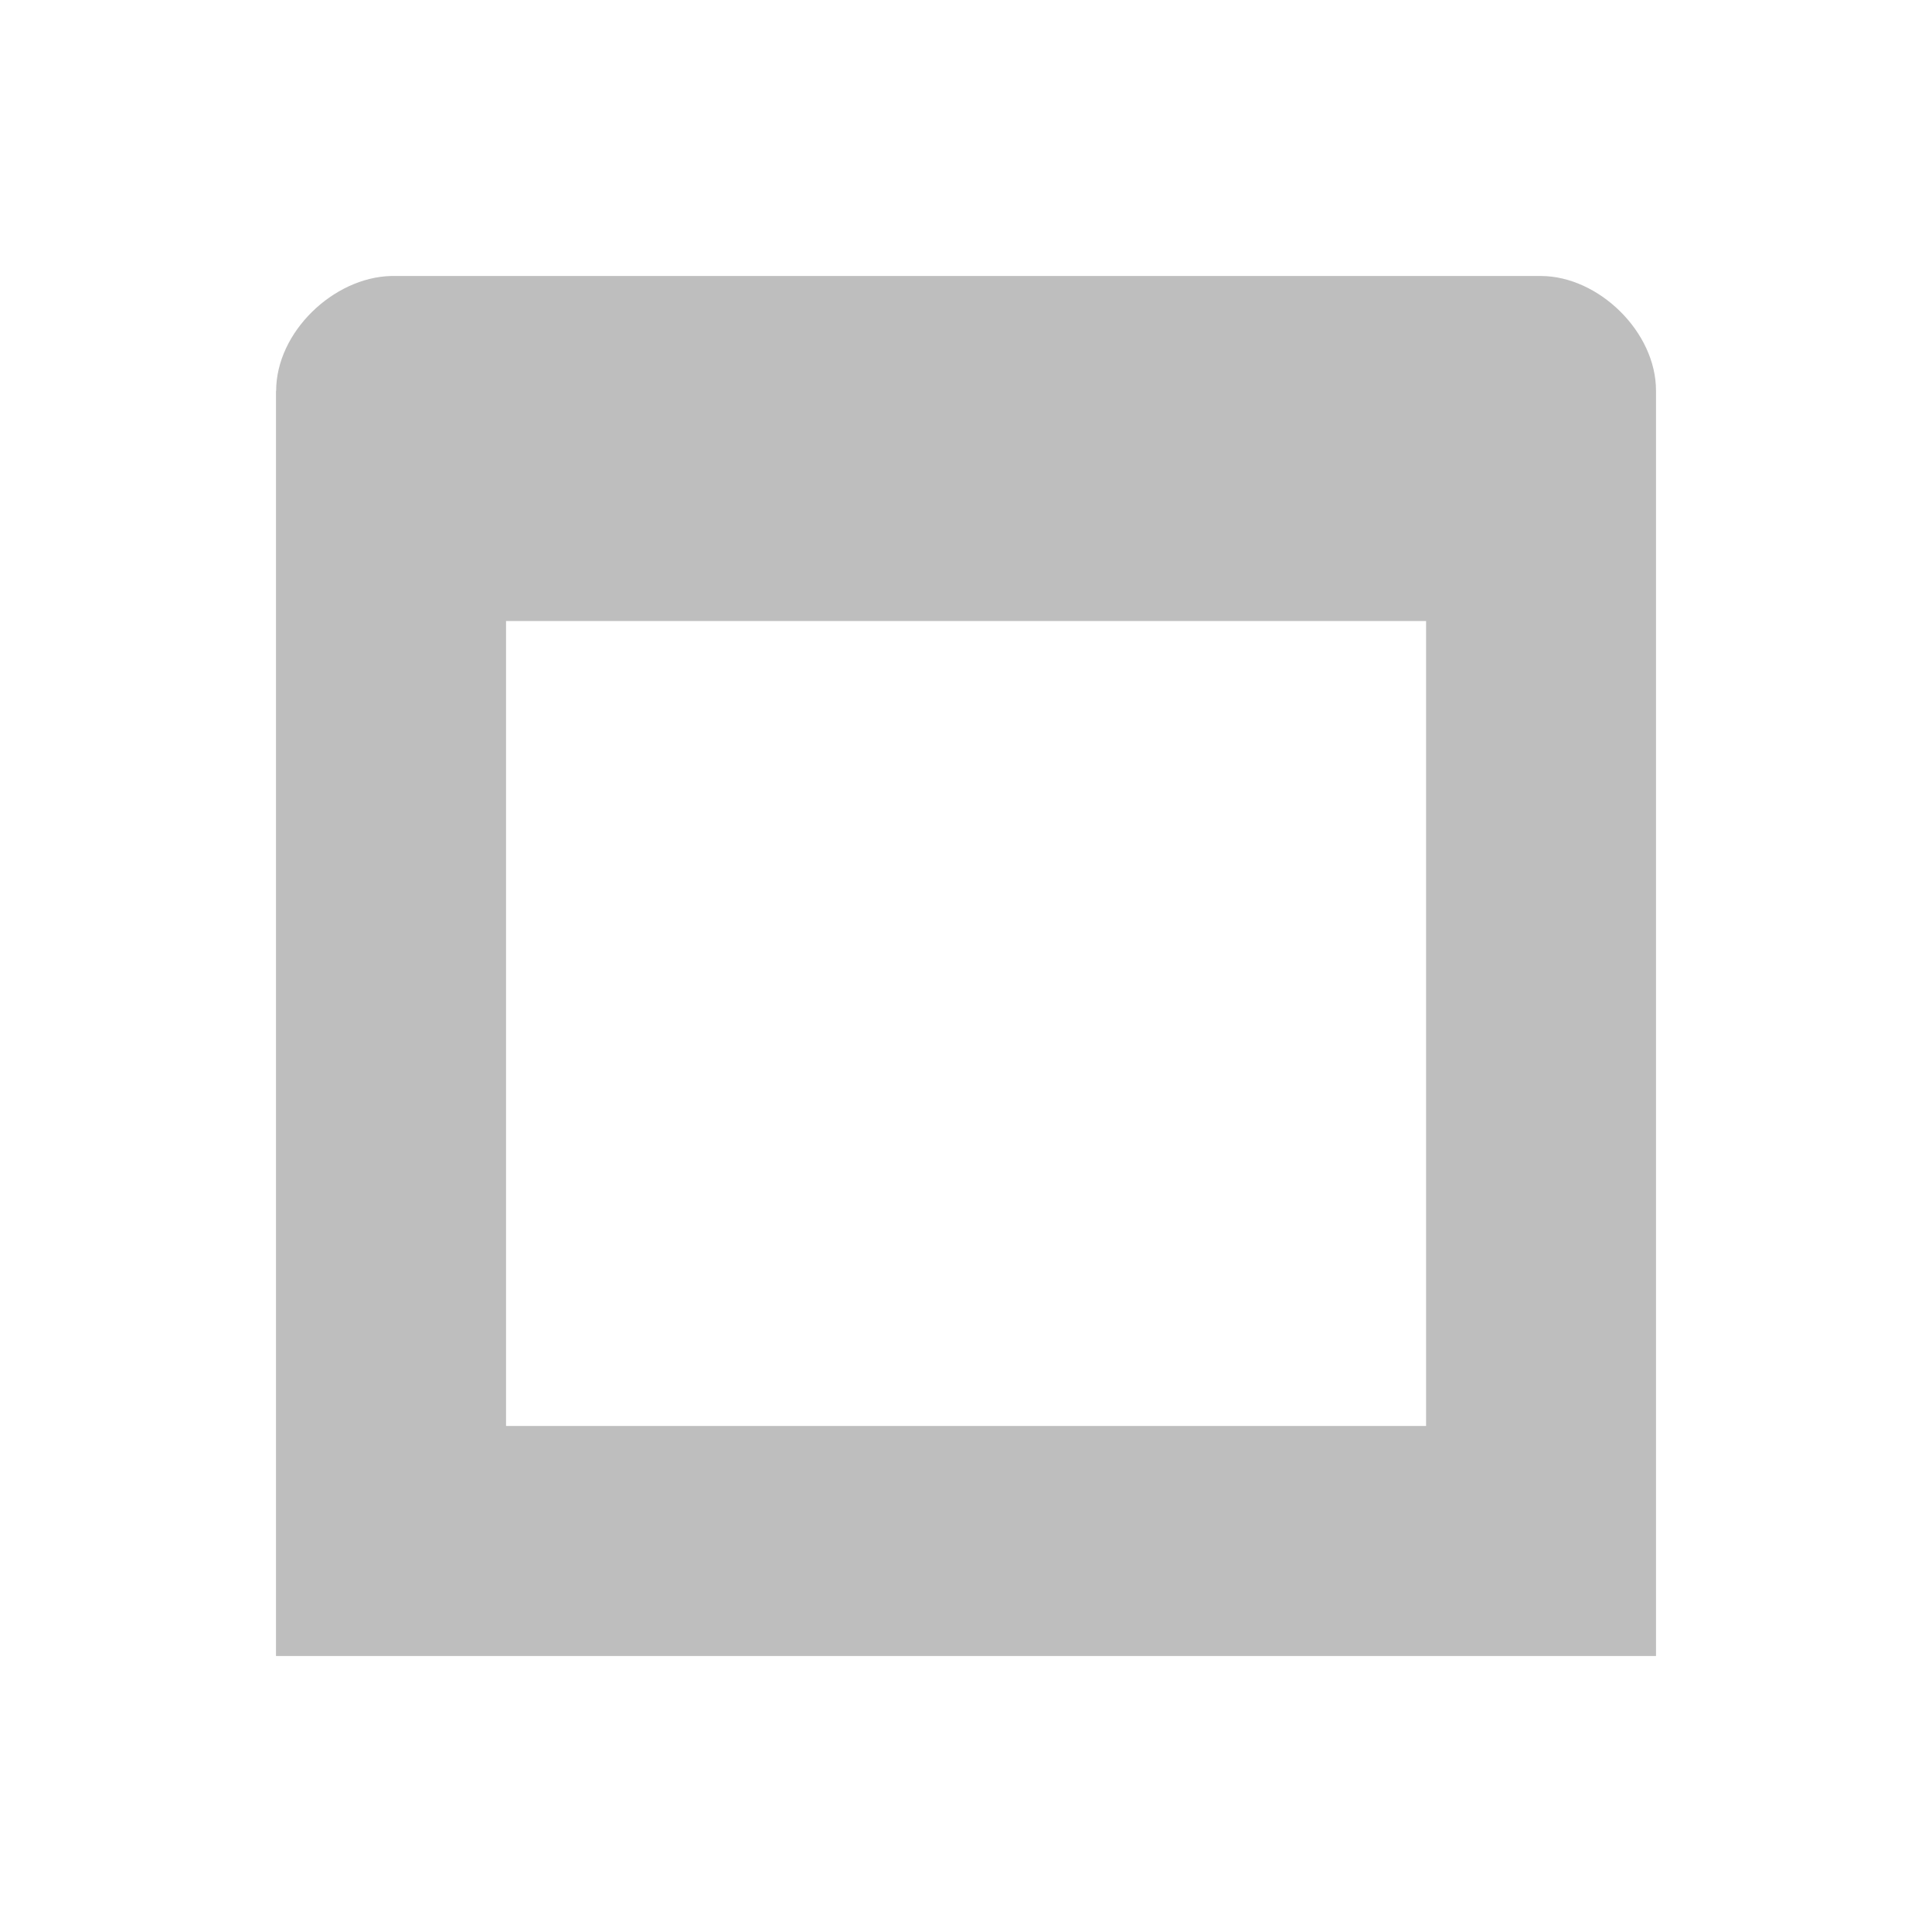 <?xml version="1.0" encoding="UTF-8" standalone="no"?>
<!-- Created with Inkscape (http://www.inkscape.org/) -->

<svg
   xmlns:dc="http://purl.org/dc/elements/1.1/"
   xmlns:cc="http://creativecommons.org/ns#"
   xmlns:rdf="http://www.w3.org/1999/02/22-rdf-syntax-ns#"
   xmlns:svg="http://www.w3.org/2000/svg"
   xmlns="http://www.w3.org/2000/svg"
   xmlns:sodipodi="http://sodipodi.sourceforge.net/DTD/sodipodi-0.dtd"
   xmlns:inkscape="http://www.inkscape.org/namespaces/inkscape"
   id="svg7384"
   version="1.1"
   inkscape:version="0.48.1 r9760"
   height="14"
   sodipodi:docname="max.svg"
   width="14">
  <sodipodi:namedview
     inkscape:object-paths="true"
     inkscape:cy="-25.294894"
     inkscape:current-layer="layer9"
     inkscape:window-width="1280"
     pagecolor="#555753"
     showborder="false"
     showguides="false"
     inkscape:snap-nodes="false"
     objecttolerance="10"
     showgrid="true"
     inkscape:object-nodes="true"
     inkscape:pageshadow="2"
     inkscape:guide-bbox="true"
     inkscape:window-x="0"
     inkscape:snap-bbox="true"
     bordercolor="#666666"
     id="namedview88"
     inkscape:window-maximized="1"
     inkscape:snap-global="true"
     inkscape:window-y="25"
     gridtolerance="10"
     inkscape:zoom="4"
     inkscape:window-height="775"
     borderopacity="1"
     guidetolerance="10"
     inkscape:snap-bbox-midpoints="false"
     inkscape:cx="55.495749"
     inkscape:bbox-paths="false"
     inkscape:snap-grids="true"
     inkscape:pageopacity="1"
     inkscape:snap-to-guides="true">
    <inkscape:grid
       visible="true"
       spacingx="1px"
       type="xygrid"
       spacingy="1px"
       id="grid4866"
       empspacing="2"
       enabled="true"
       snapvisiblegridlinesonly="true" />
  </sodipodi:namedview>
  <title
     id="title9167">Gnome Symbolic Icon Theme</title>
  <defs
     id="defs7386" />
  <g
     transform="translate(-261,-219)"
     inkscape:groupmode="layer"
     id="layer9"
     inkscape:label="status"
     style="display:inline">
    <path
       inkscape:connector-curvature="0"
       style="fill:#bebebe;fill-opacity:1;fill-rule:evenodd;stroke:none"
       d="m 263,221.833 c 0,1.667 0,5 0,6.667 l 0,2.5 10,0 0,-2.5 c 0,-1.667 0,-5 0,-6.667 0.002,-0.427 -0.416,-0.832 -0.833,-0.833 -1.667,0 -6.667,0 -8.333,0 -0.417,0.01 -0.833,0.406 -0.833,0.833 z m 1.667,1.667 6.667,0 0,5.833 -6.667,0 z"
       id="rect3027"
       sodipodi:nodetypes="cccccccccccccc" />
  </g>
  <g
     transform="translate(-261,-219)"
     inkscape:groupmode="layer"
     id="layer10"
     inkscape:label="devices" />
  <g
     transform="translate(-261,-219)"
     inkscape:groupmode="layer"
     id="layer11"
     inkscape:label="apps" />
  <g
     transform="translate(-261,-219)"
     inkscape:groupmode="layer"
     id="layer12"
     inkscape:label="actions" />
  <g
     transform="translate(-261,-219)"
     inkscape:groupmode="layer"
     id="layer13"
     inkscape:label="places" />
  <g
     transform="translate(-261,-219)"
     inkscape:groupmode="layer"
     id="layer14"
     inkscape:label="mimetypes" />
  <g
     transform="translate(-261,-219)"
     inkscape:groupmode="layer"
     id="layer15"
     inkscape:label="emblems"
     style="display:inline" />
  <g
     transform="translate(-261,-219)"
     inkscape:groupmode="layer"
     id="g4953"
     inkscape:label="categories"
     style="display:inline" />
</svg>
